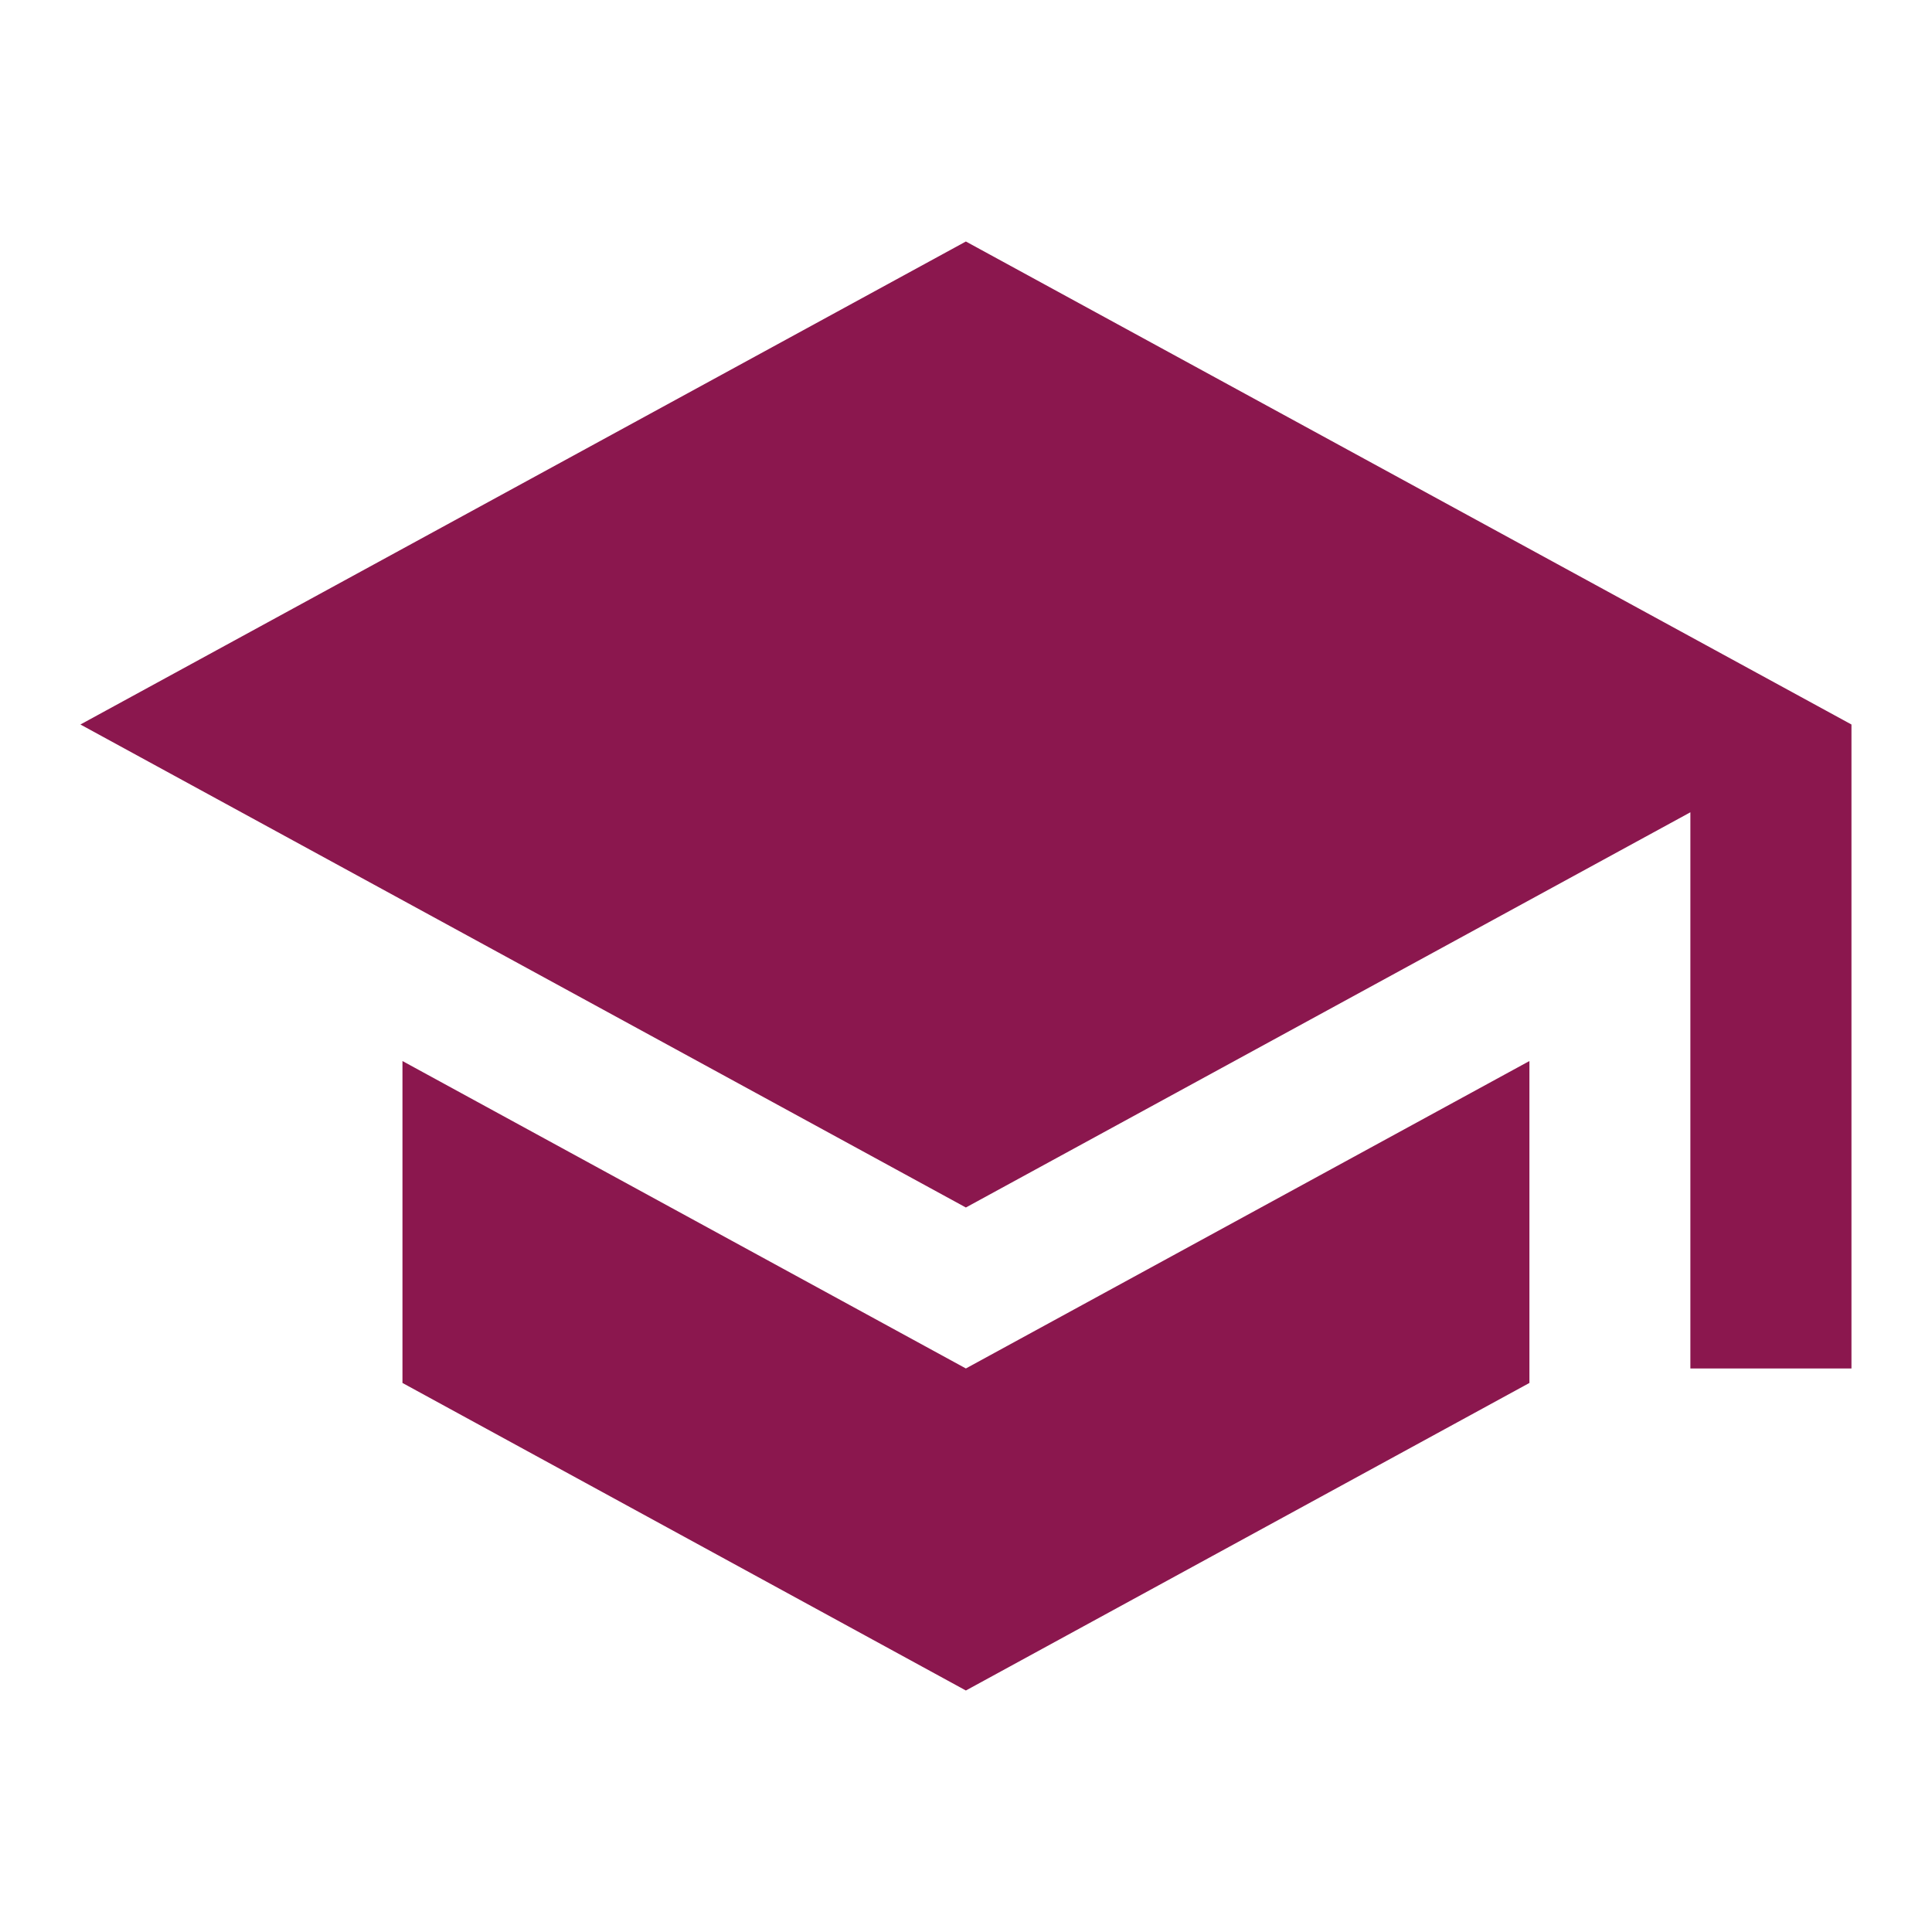 <svg width="16" height="16" viewBox="0 0 16 16" fill="none" xmlns="http://www.w3.org/2000/svg">
<g id="Component 2" clip-path="url(#clip0_611_1694)">
<path id="Vector" d="M3.333 8.787V11.453L7.999 14L12.666 11.453V8.787L7.999 11.333L3.333 8.787ZM7.999 2L0.666 6L7.999 10L13.999 6.727V11.333H15.333V6L7.999 2Z" fill="#8B174E"/>
</g>
<defs>
<clipPath id="clip0_611_1694">
<rect width="16" height="16" fill="white"/>
</clipPath>
</defs>
</svg>

